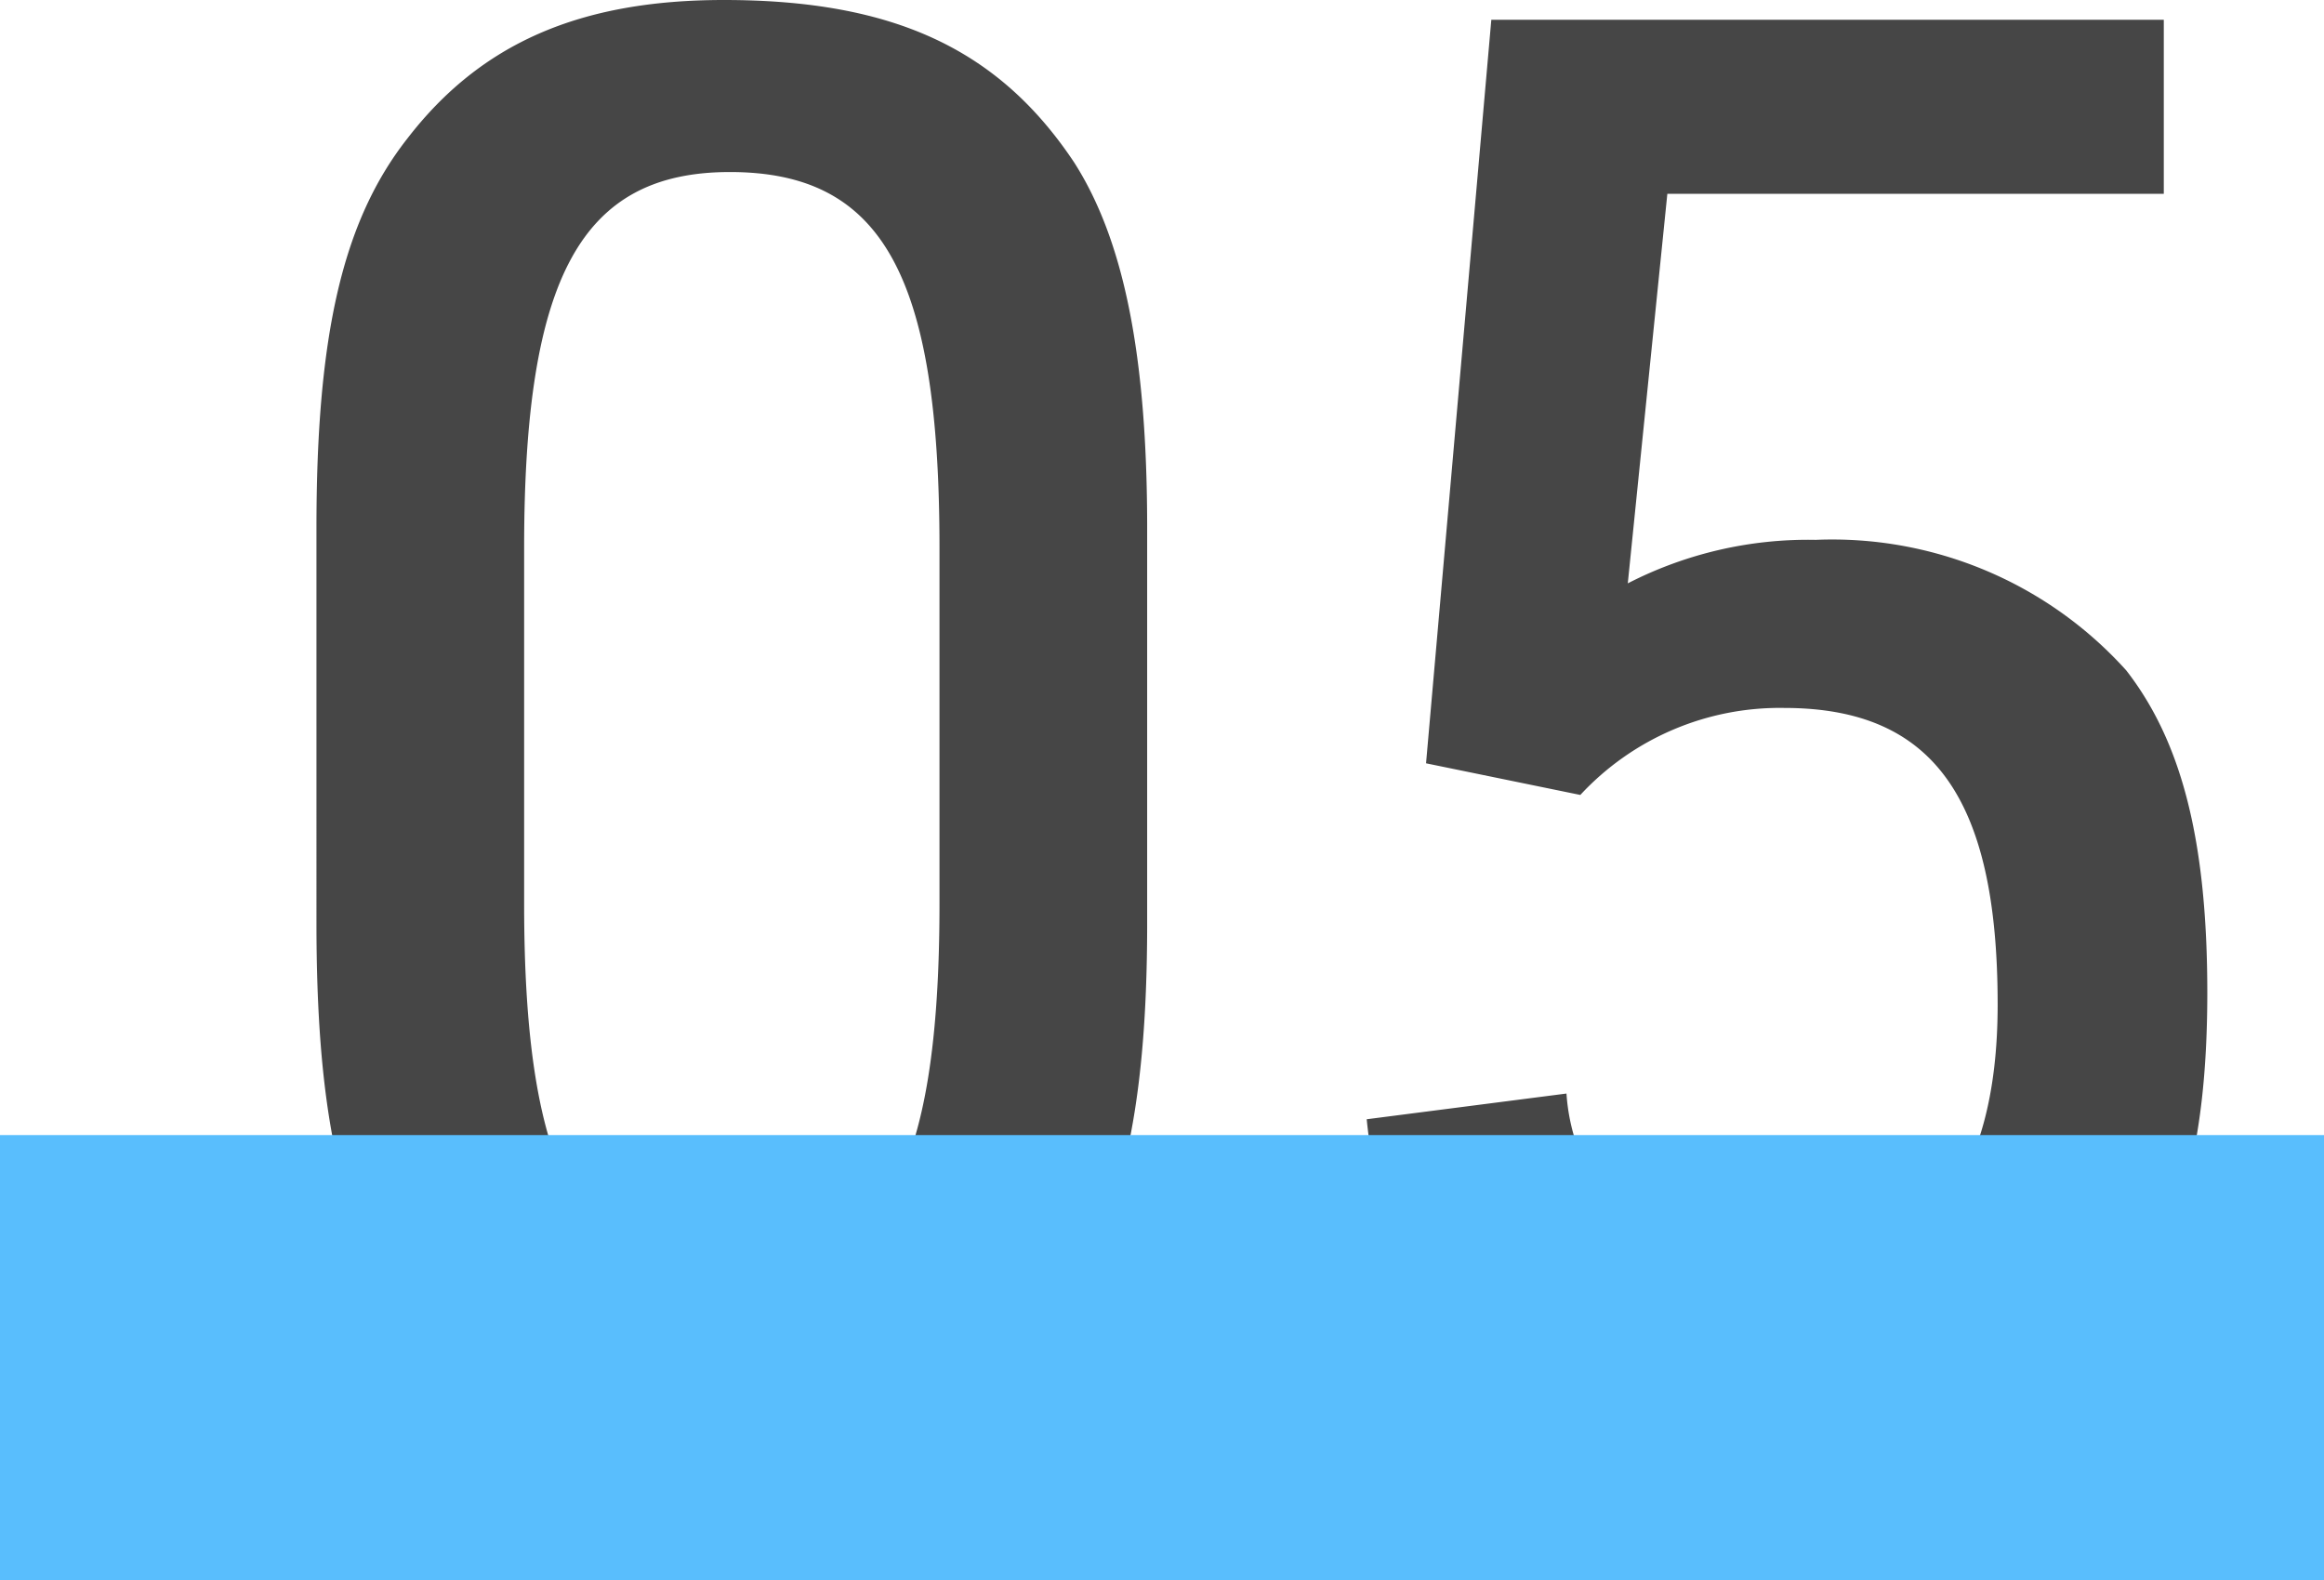 <svg xmlns="http://www.w3.org/2000/svg" width="47" height="31.96" viewBox="0 0 47 31.96"><g transform="translate(-231 -2569.08)"><path d="M2.4-10.28c0,3.56.44,5.84,1.48,7.4C5.36-.64,7.52.4,10.64.4c3.24,0,5.2-.8,6.72-2.8,1.28-1.68,1.84-4,1.84-7.88v-8c0-3.52-.48-5.84-1.48-7.4-1.52-2.28-3.64-3.28-7.08-3.28-2.92,0-4.92.88-6.4,2.8-1.32,1.68-1.84,4-1.84,7.88Zm12.6-.4c0,5.52-1.16,7.6-4.24,7.6-3,0-4.16-2.12-4.16-7.6v-7.2c0-5.48,1.16-7.6,4.16-7.6,3.08,0,4.24,2.08,4.24,7.6Zm9.84-2.84,3.12.64a5.5,5.5,0,0,1,4.12-1.76c3,0,4.32,1.8,4.32,6,0,3.64-1.52,5.52-4.44,5.52a3.994,3.994,0,0,1-4.28-3.72l-4.04.52c.44,4.4,3.2,6.68,8.2,6.68,3,0,5.4-.88,6.88-2.56,1.32-1.44,1.92-3.48,1.92-6.68,0-3.08-.52-5.08-1.64-6.52a8,8,0,0,0-6.28-2.64,7.976,7.976,0,0,0-3.8.88l.8-7.88H39.76v-3.52H26.16Z" transform="translate(235 2598.04)" fill="#464646"/><rect width="47" height="9" transform="translate(231 2592.04)" fill="#59befd" style="mix-blend-mode:multiply;isolation:isolate"/></g></svg>